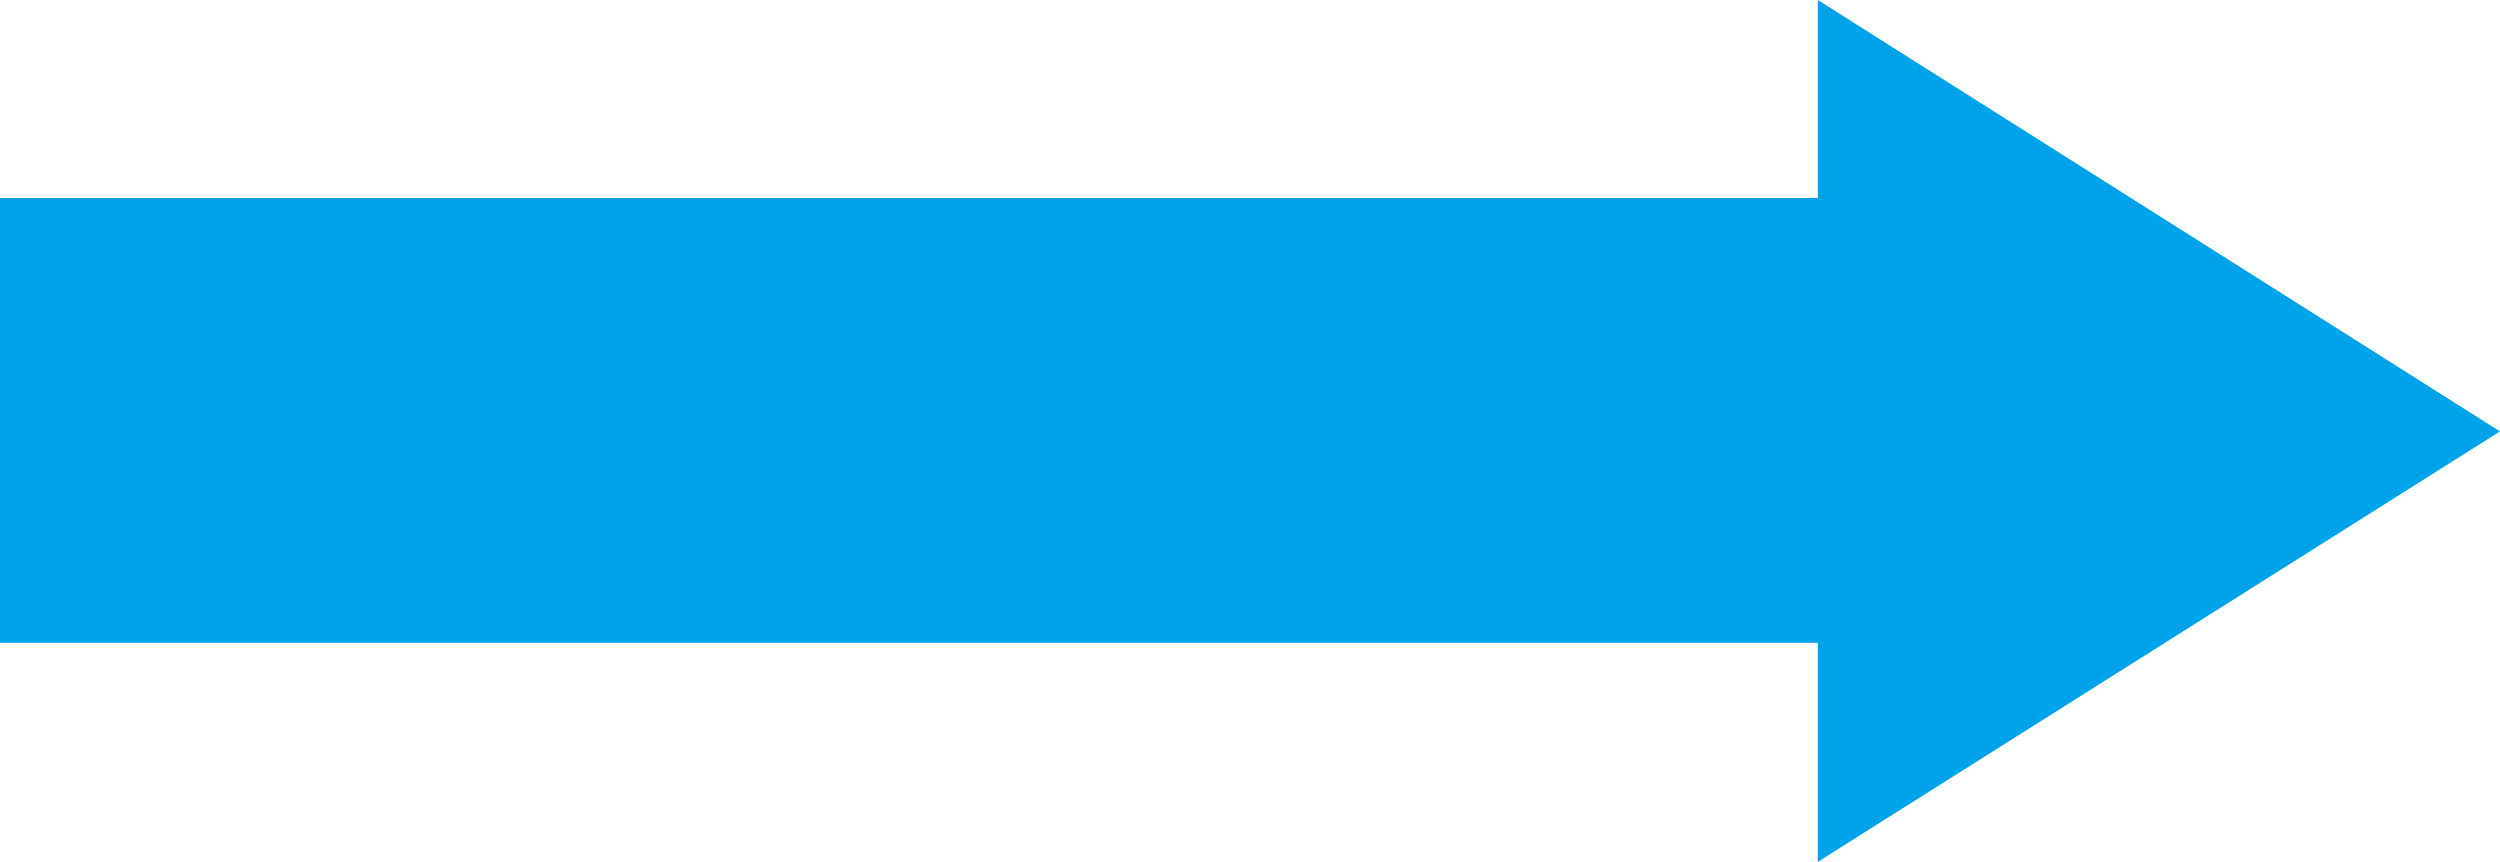 <svg id="Layer_1" data-name="Layer 1" xmlns="http://www.w3.org/2000/svg" viewBox="0 0 26.02 8.97"><defs><style>.cls-1{fill:#00a3ea;}</style></defs><polygon class="cls-1" points="26.02 4.49 18.92 0 18.92 2.06 5.07 2.06 0 2.06 0 4.82 0 6.69 6.22 6.69 12.43 6.69 18.92 6.69 18.92 8.97 26.02 4.49"/></svg>